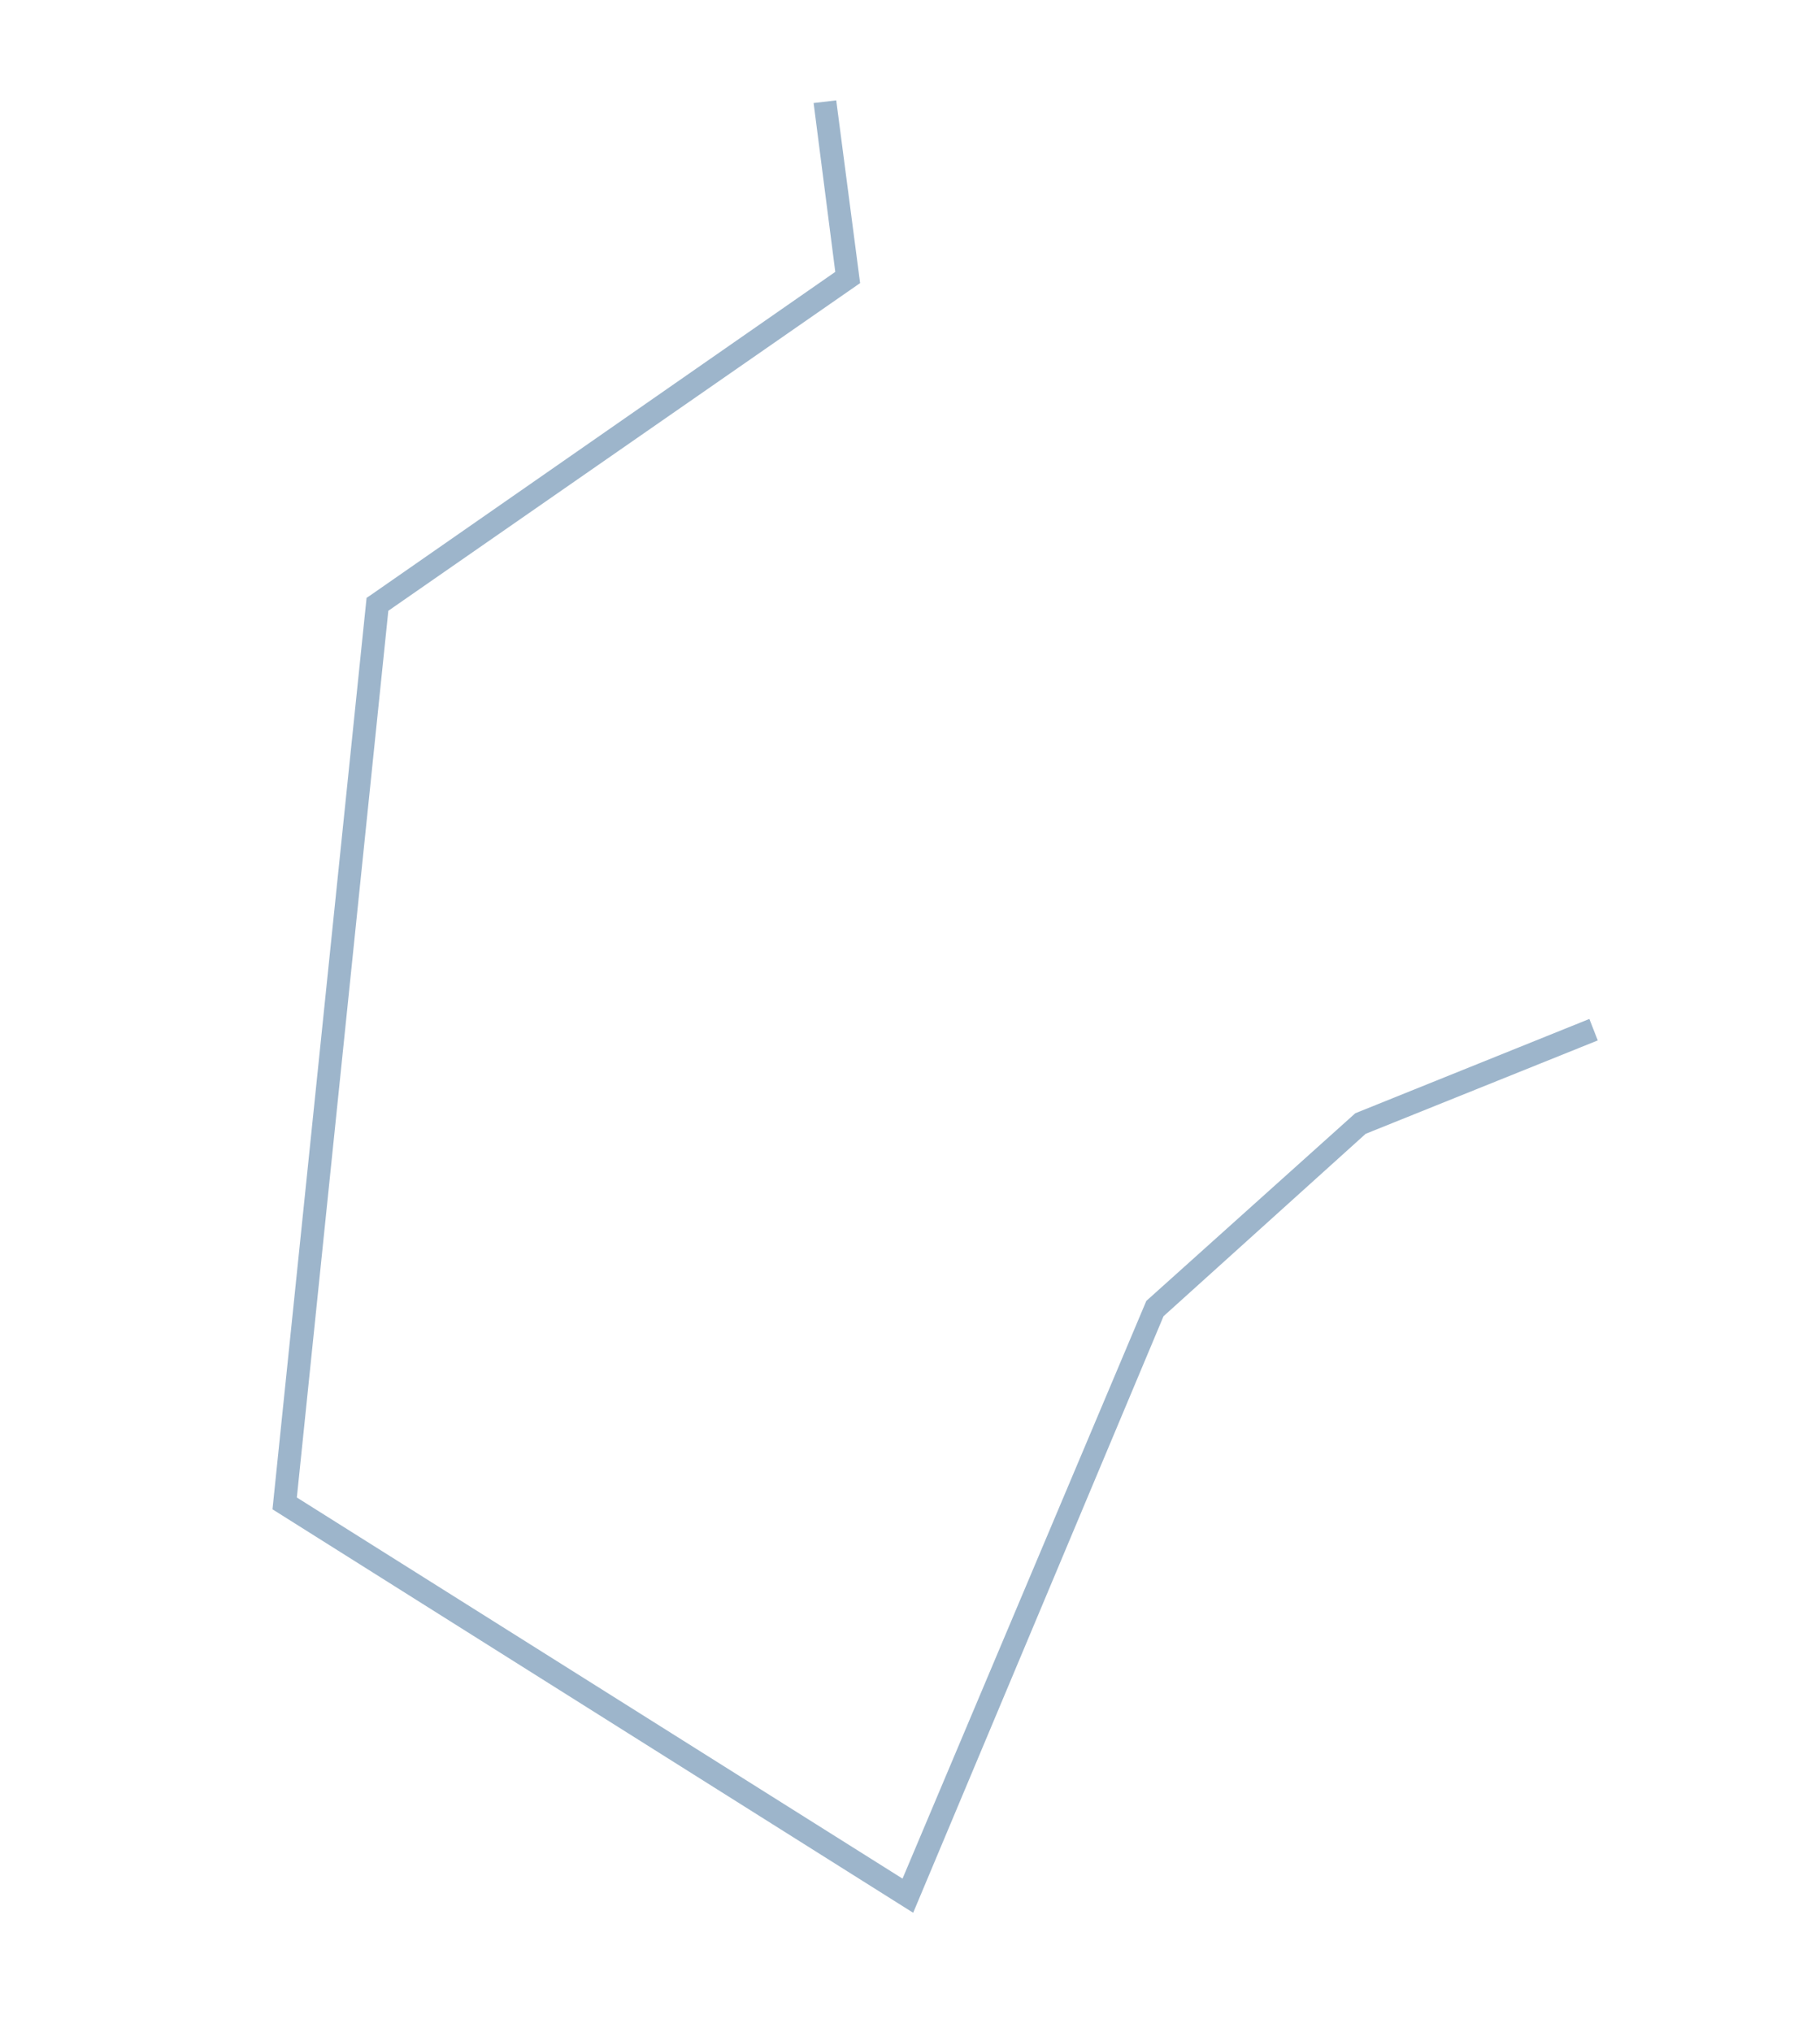 <?xml version="1.0" encoding="UTF-8"?> <svg xmlns="http://www.w3.org/2000/svg" width="215" height="240" viewBox="0 0 215 240" fill="none"><path d="M107.875 225.942L32.189 178.284L43.305 70.618L43.817 70.277L98.673 32.115L96.114 12.17L98.786 11.856L101.607 33.441L45.874 72.147L35.067 176.889L106.618 221.909L135.417 153.668L160.105 131.5L187.755 120.361L188.746 122.898L161.328 133.93L137.448 155.479L107.875 225.942Z" fill="#3D6C99" fill-opacity="0.5"></path></svg> 